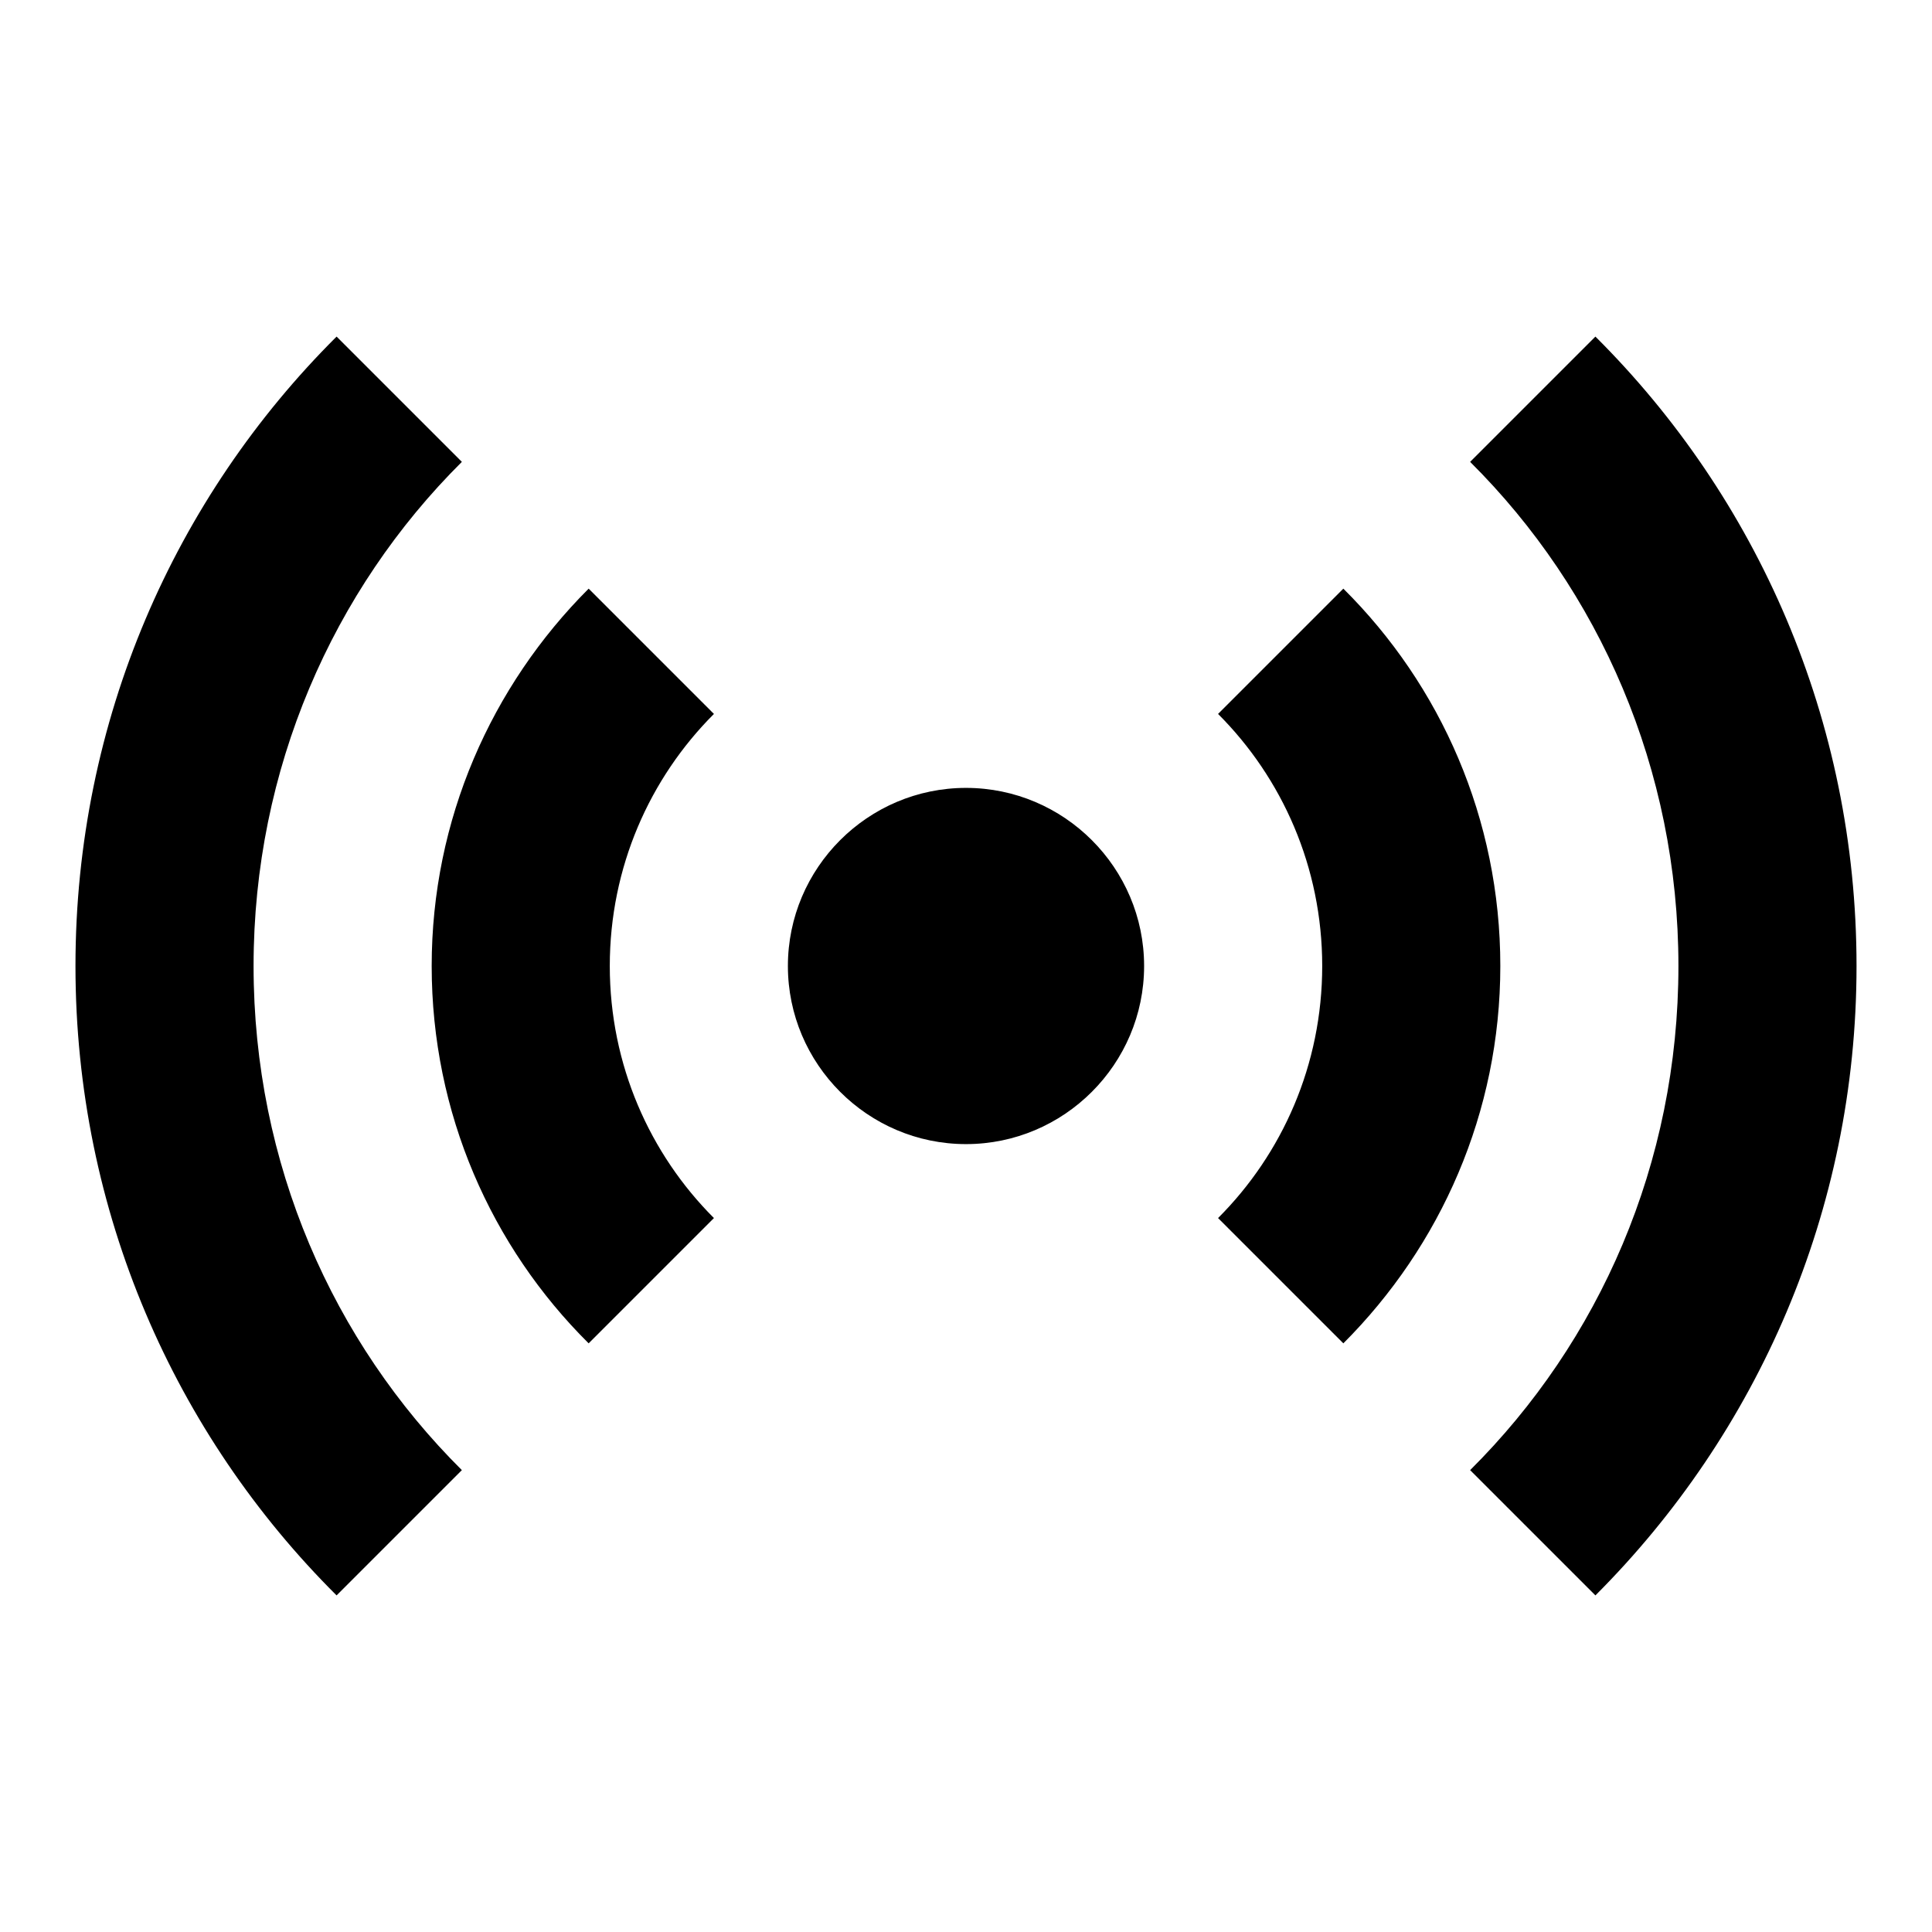 <?xml version="1.0" encoding="utf-8"?>
<!-- Svg Vector Icons : http://www.onlinewebfonts.com/icon -->
<!DOCTYPE svg PUBLIC "-//W3C//DTD SVG 1.1//EN" "http://www.w3.org/Graphics/SVG/1.1/DTD/svg11.dtd">
<svg version="1.1" xmlns="http://www.w3.org/2000/svg" xmlns:xlink="http://www.w3.org/1999/xlink" x="0px" y="0px" viewBox="0 0 256 256" enable-background="new 0 0 256 256" xml:space="preserve">
<g> <path fill="#000000" d="M44.6,44.6C23.2,65.9,10,95.4,10,128c0,32.6,13.2,62.1,34.6,83.4l16.6-16.6c-17.1-17-27.6-40.6-27.6-66.8 c0-26.1,10.5-49.8,27.6-66.8L44.6,44.6 M211.4,44.6l-16.6,16.6c17.1,17,27.6,40.7,27.6,66.8c0,26.2-10.5,49.8-27.6,66.8l16.6,16.6 c21.4-21.4,34.6-50.9,34.6-83.4C246,95.4,232.8,65.9,211.4,44.6 M78,78c-12.9,12.9-20.8,30.6-20.8,50c0,19.5,7.9,37.2,20.8,50 l16.6-16.6c-8.5-8.5-13.8-20.3-13.8-33.4s5.3-24.9,13.8-33.4L78,78 M178,78l-16.6,16.6c8.5,8.5,13.8,20.3,13.8,33.4 s-5.3,24.9-13.8,33.4L178,178c12.9-12.9,20.8-30.6,20.8-50C198.8,108.5,190.9,90.8,178,78 M128,104.4c-13,0-23.6,10.6-23.6,23.6 c0,13,10.6,23.6,23.6,23.6c13,0,23.6-10.6,23.6-23.6C151.6,115,141,104.4,128,104.4z"/></g>
</svg>